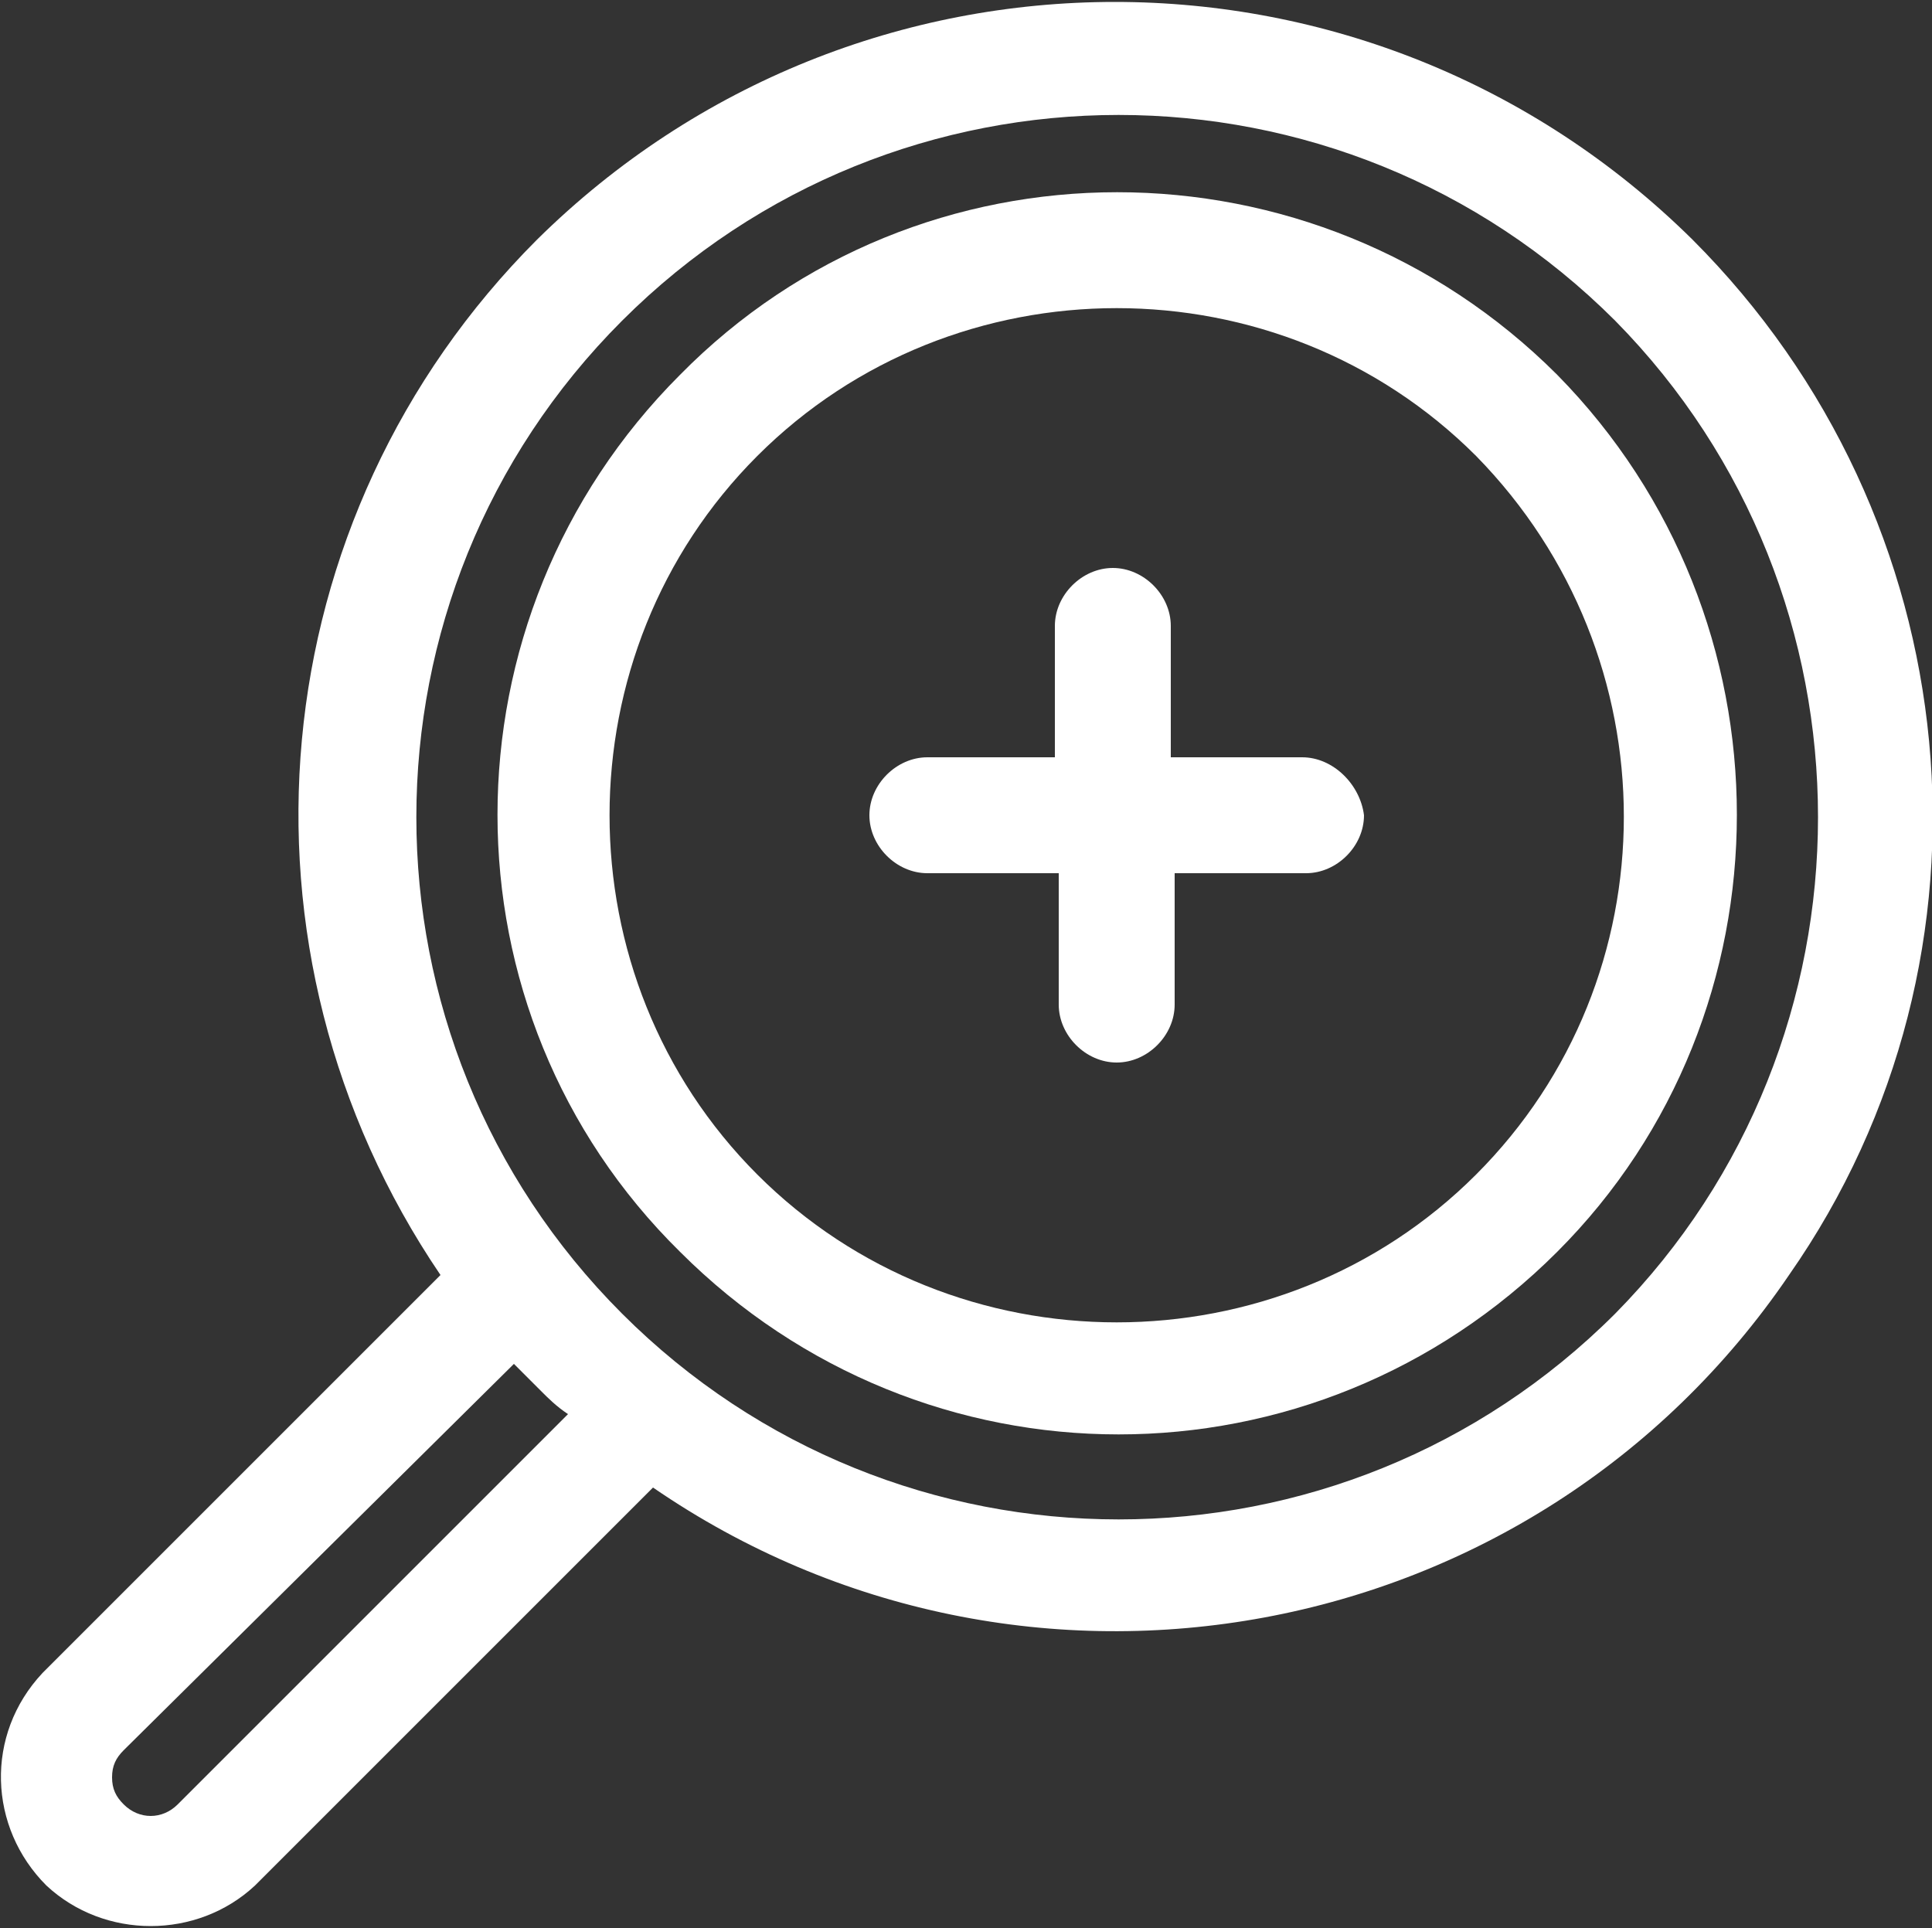 <?xml version="1.0" encoding="utf-8"?>
<!-- Generator: Adobe Illustrator 23.0.3, SVG Export Plug-In . SVG Version: 6.00 Build 0)  -->
<svg version="1.1" id="Layer_1" xmlns="http://www.w3.org/2000/svg" xmlns:xlink="http://www.w3.org/1999/xlink" x="0px" y="0px"
	 viewBox="0 0 50 49.9" style="enable-background:new 0 0 50 49.9;" xml:space="preserve">
<rect x="0" y="0" width="50" height="49.9" fill="#333333" stroke="none"/>
<style type="text/css">
	.st0{fill:#FFFFFF;}
</style>
<g id="Group_347" transform="translate(-704 -285)">
	<path id="Path_295" class="st0" d="M747.8,291.2c-8.3-8.2-21.6-8.2-29.9,0c-7.2,7.2-8.2,18.4-2.5,26.8l-10.3,10.3
		c-1.5,1.6-1.4,4,0.1,5.5c1.5,1.4,3.9,1.4,5.4,0l10.3-10.3c9.6,6.6,22.8,4.2,29.4-5.5C756.1,309.7,755,298.4,747.8,291.2
		L747.8,291.2z M708.6,331.7c-0.4,0.4-1,0.4-1.4,0c-0.2-0.2-0.3-0.4-0.3-0.7c0-0.3,0.1-0.5,0.3-0.7l10.1-10c0.2,0.2,0.5,0.5,0.7,0.7
		c0.2,0.2,0.4,0.4,0.7,0.6L708.6,331.7z M745.8,319c-7.1,7.1-18.6,7.1-25.7,0s-7.1-18.6,0-25.7c7.1-7.1,18.6-7.1,25.7,0c0,0,0,0,0,0
		C752.8,300.4,752.8,311.9,745.8,319z"/>
	<path id="Path_296" class="st0" d="M744.3,294.7c-6.3-6.3-16.5-6.3-22.7,0c-6.3,6.3-6.3,16.5,0,22.7c6.3,6.3,16.4,6.3,22.7,0
		C750.5,311.2,750.5,301,744.3,294.7z M742.2,315.4c-5.1,5.1-13.5,5.1-18.6,0c-5.1-5.1-5.1-13.5,0-18.6c5.1-5.1,13.5-5.1,18.6,0
		C747.3,302,747.3,310.3,742.2,315.4z"/>
	<path id="Path_297" class="st0" d="M737.7,304.6h-3.4v-3.4c0-0.8-0.7-1.5-1.5-1.5c-0.8,0-1.5,0.7-1.5,1.5c0,0,0,0,0,0v3.4h-3.3
		c-0.8,0-1.5,0.7-1.5,1.5c0,0.8,0.7,1.5,1.5,1.5c0,0,0,0,0,0h3.4v3.4c0,0.8,0.7,1.5,1.5,1.5c0.8,0,1.5-0.7,1.5-1.5c0,0,0,0,0,0v-3.4
		h3.4c0.8,0,1.5-0.7,1.5-1.5C739.2,305.3,738.5,304.6,737.7,304.6C737.7,304.6,737.7,304.6,737.7,304.6L737.7,304.6z"/>
</g>
</svg>
